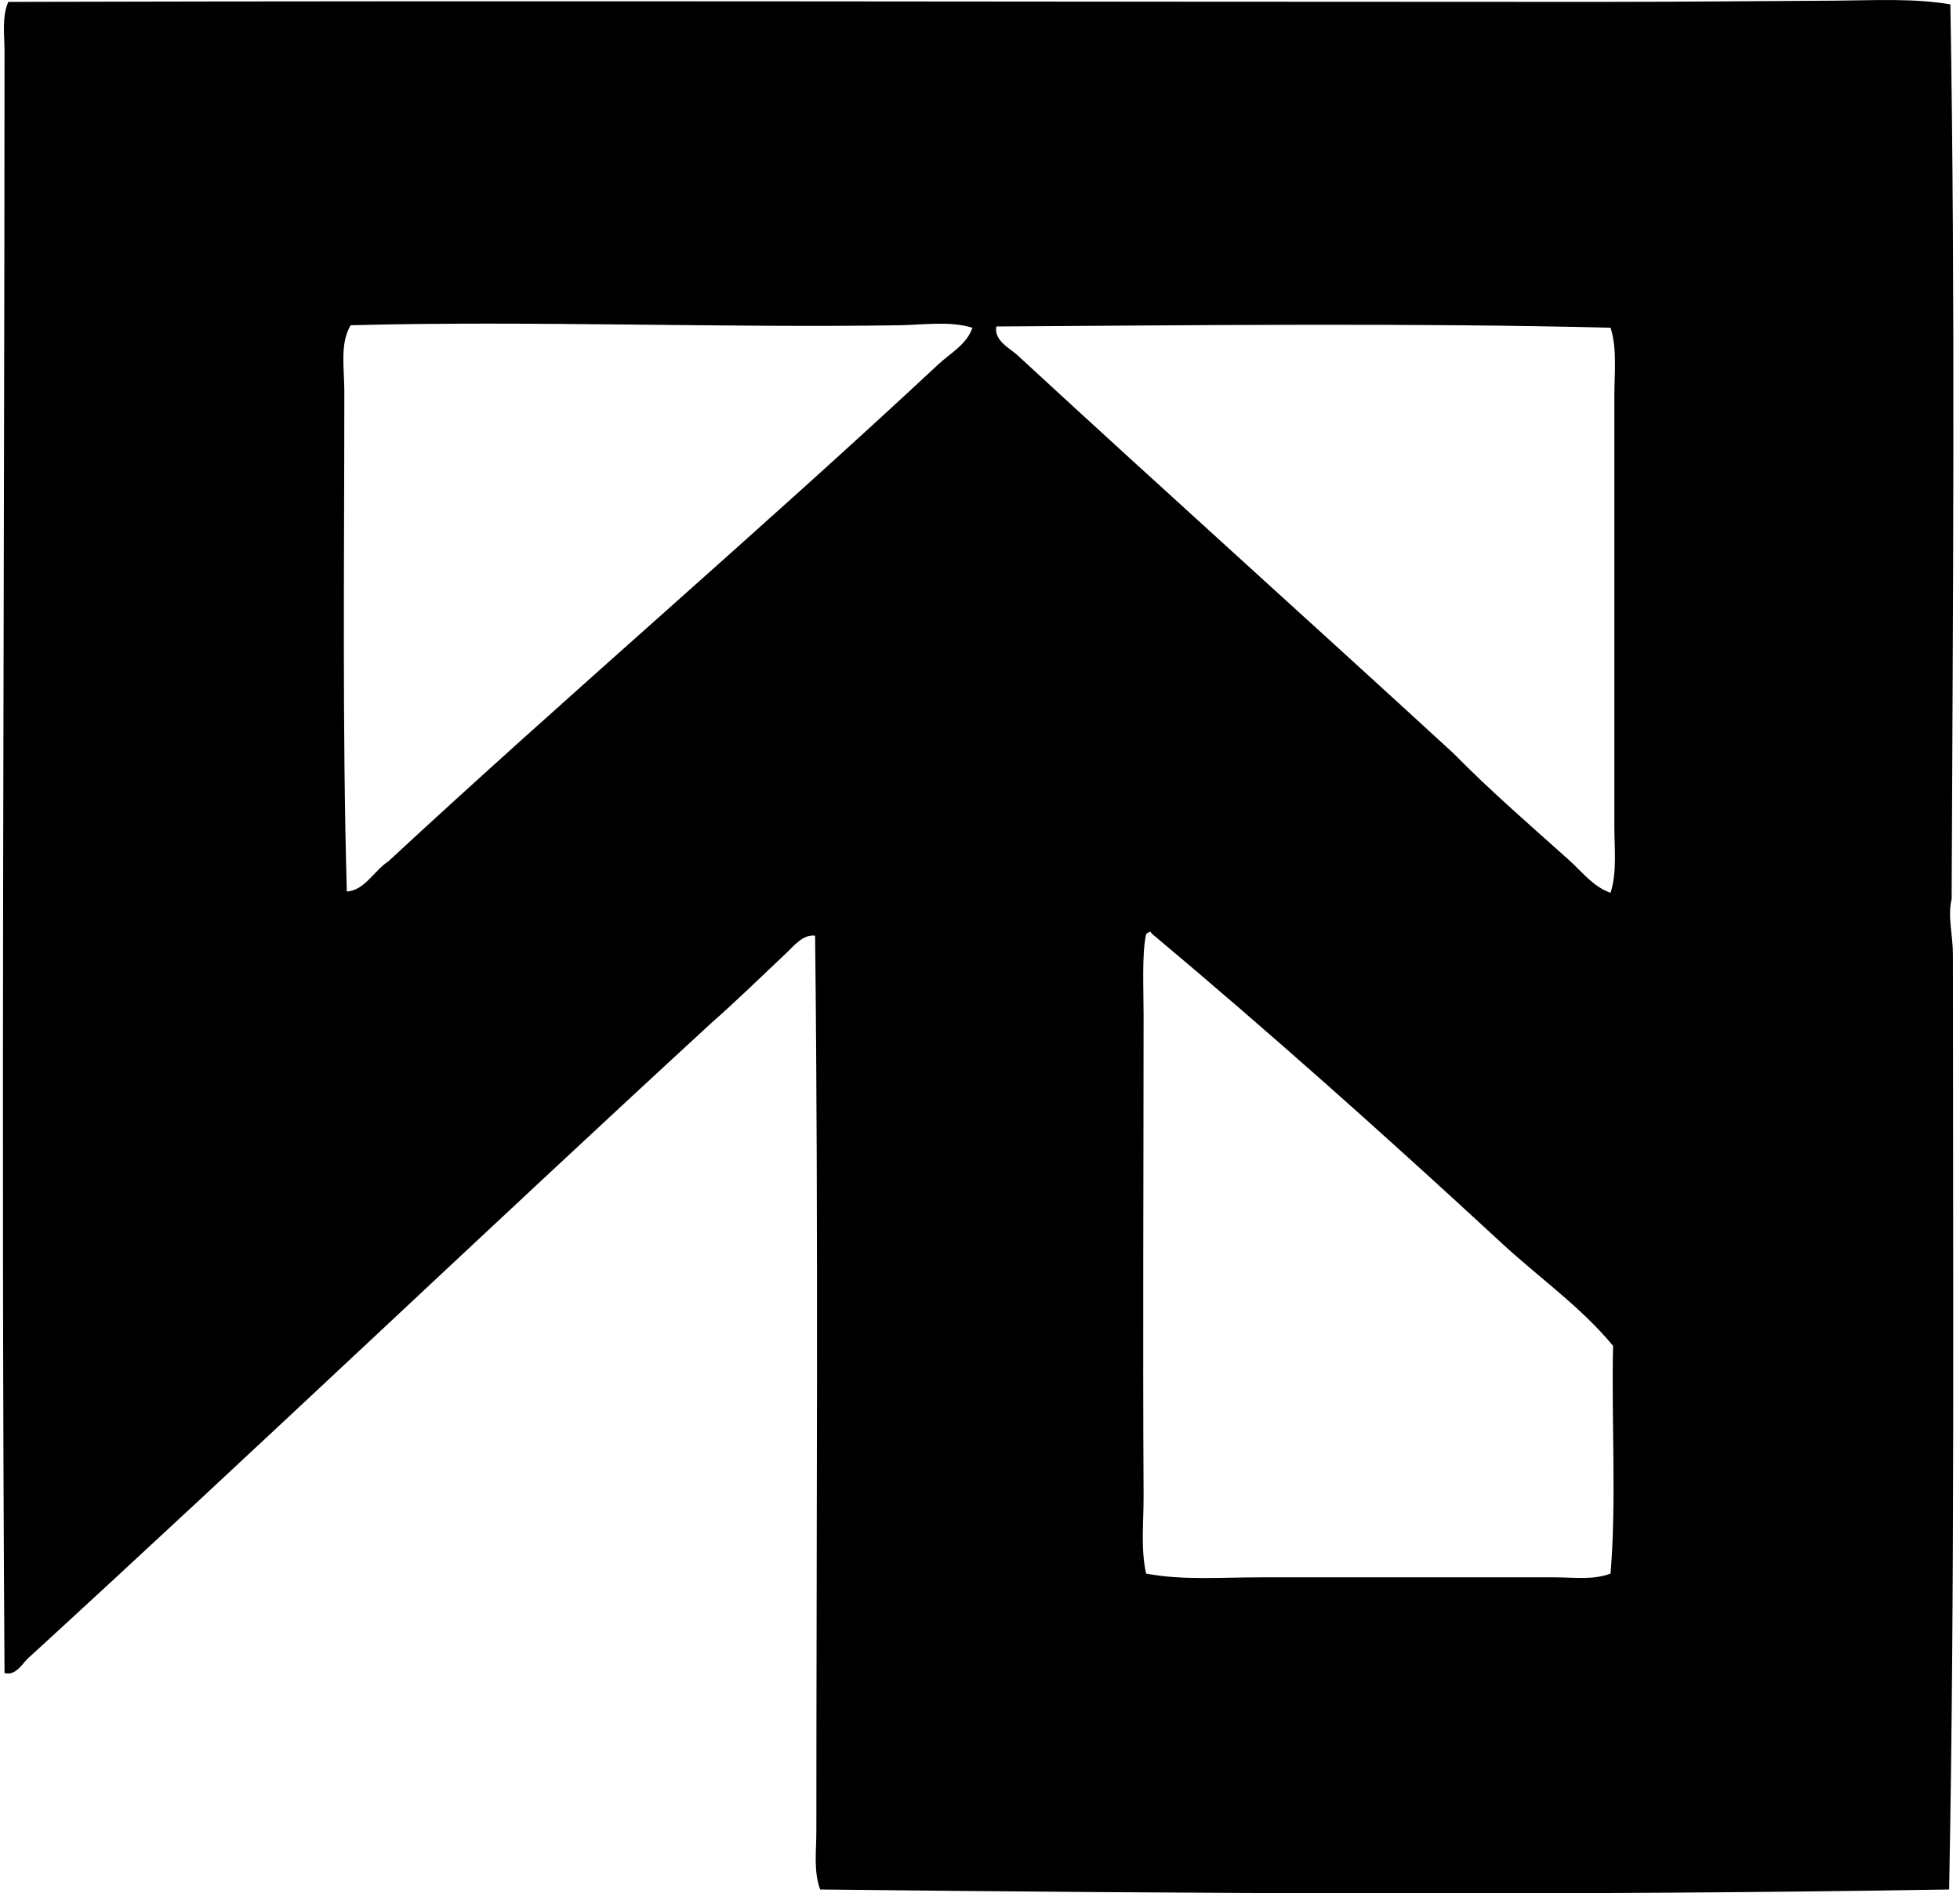 <svg xmlns="http://www.w3.org/2000/svg" width="207" height="200" fill="none" viewBox="0 0 207 200">
  <path fill="#000" fill-rule="evenodd" d="M205.983.46c.53 30.897.268 63.335.134 94.513-.441 1.813.134 3.802.134 5.85 0 33.516.211 66.953-.399 98.768-38.983.647-79.552.446-119.236 0-.709-1.941-.398-4.115-.398-6.115 0-31.27.23-63.664-.134-94.645-1.267-.163-2.273 1.118-3.06 1.861-2.569 2.428-5.27 5.06-7.975 7.442-24.058 22.14-47.84 44.834-72.047 66.998-.693.634-1.305 1.899-2.524 1.597C.1 119.367.475 61.92.478 5.383.478 3.714.178 1.82.876.2 56.11.053 111.805.203 168.634.2c8.404 0 16.787-.085 25.389-.133 3.989-.03 8.027-.265 11.96.393ZM94.988 34.357c-18.242.294-39.491-.502-57.957 0-1.156 1.952-.666 4.549-.666 6.913 0 17.57-.22 36.039.264 52.906 1.894-.12 2.894-2.238 4.388-3.19 19.111-17.72 39.15-34.836 58.092-52.508 1.211-1.131 3.011-2.102 3.588-3.856-2.436-.743-5.086-.31-7.709-.265Zm10.236.129c-.278 1.492 1.439 2.302 2.259 3.059 15.231 14.06 30.852 28.092 45.995 42.007 3.904 3.98 8.169 7.653 12.23 11.3 1.356 1.217 2.562 2.827 4.388 3.458.698-2.228.399-4.696.399-7.049v-45.46c0-2.403.31-4.911-.399-7.182-20.83-.526-43.895-.262-64.872-.133Zm15.816 64.206c-.454 2.107-.264 5.712-.264 8.509-.003 17.872-.091 33.871 0 50.778.013 2.784-.321 5.602.264 8.241 3.768.725 7.854.398 11.964.398 10.35.003 21.108 0 31.239 0 1.96 0 4.027.305 5.851-.398.633-7.645.088-15.835.264-24.057-3.465-4.201-8.003-7.327-11.963-11.036-12.019-11.107-24.236-22.022-36.823-32.568-.005-.08-.018-.158-.133-.134-.158.067-.3.144-.399.267Z" clip-rule="evenodd"/>
</svg>
